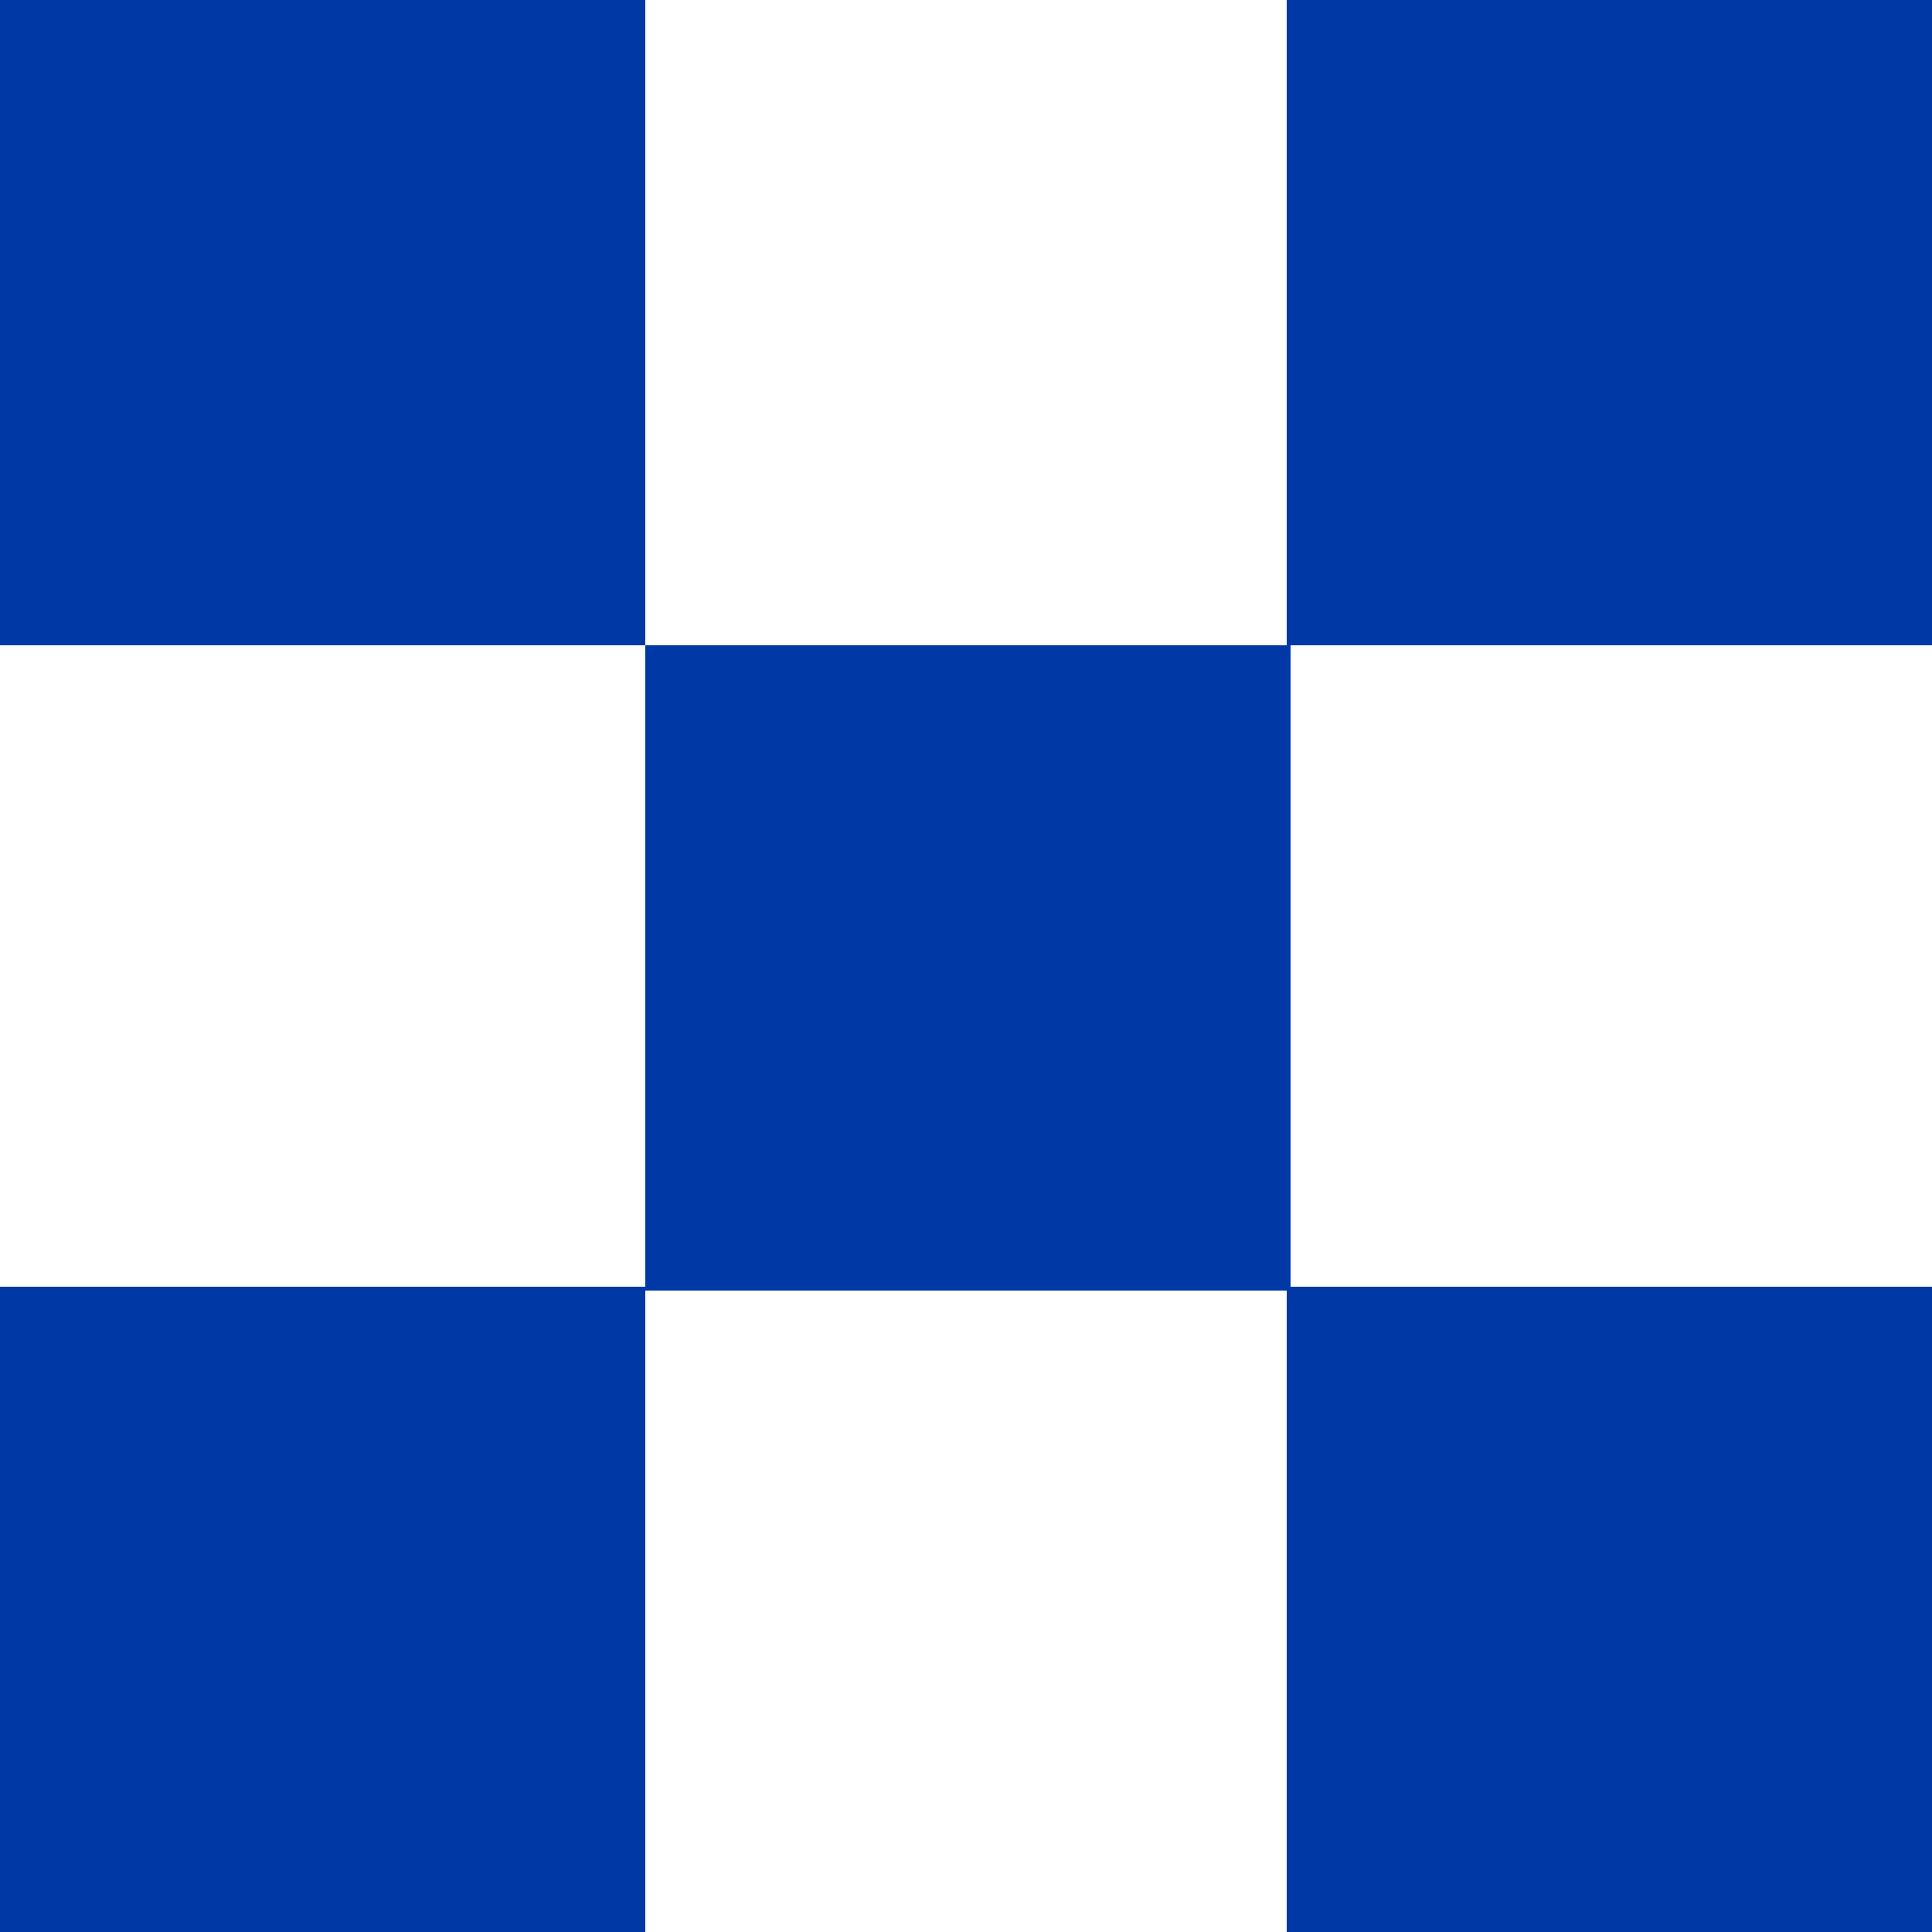 <?xml version="1.0" encoding="UTF-8"?>
<svg xmlns="http://www.w3.org/2000/svg" version="1.1" viewBox="0 0 50 50">
  <defs>
    <style>
      .cls-1 {
        fill: #0039a6;
      }
    </style>
  </defs>
  <!-- Generator: Adobe Illustrator 28.7.1, SVG Export Plug-In . SVG Version: 1.2.0 Build 142)  -->
  <g>
    <g id="Ebene_1">
      <rect class="cls-1" y="0" width="16.7" height="16.7"/>
      <rect class="cls-1" x="33.3" y="0" width="16.7" height="16.7"/>
      <rect class="cls-1" x="16.7" y="16.7" width="16.7" height="16.7"/>
      <rect class="cls-1" y="33.3" width="16.7" height="16.7"/>
      <rect class="cls-1" x="33.3" y="33.3" width="16.7" height="16.7"/>
    </g>
  </g>
</svg>